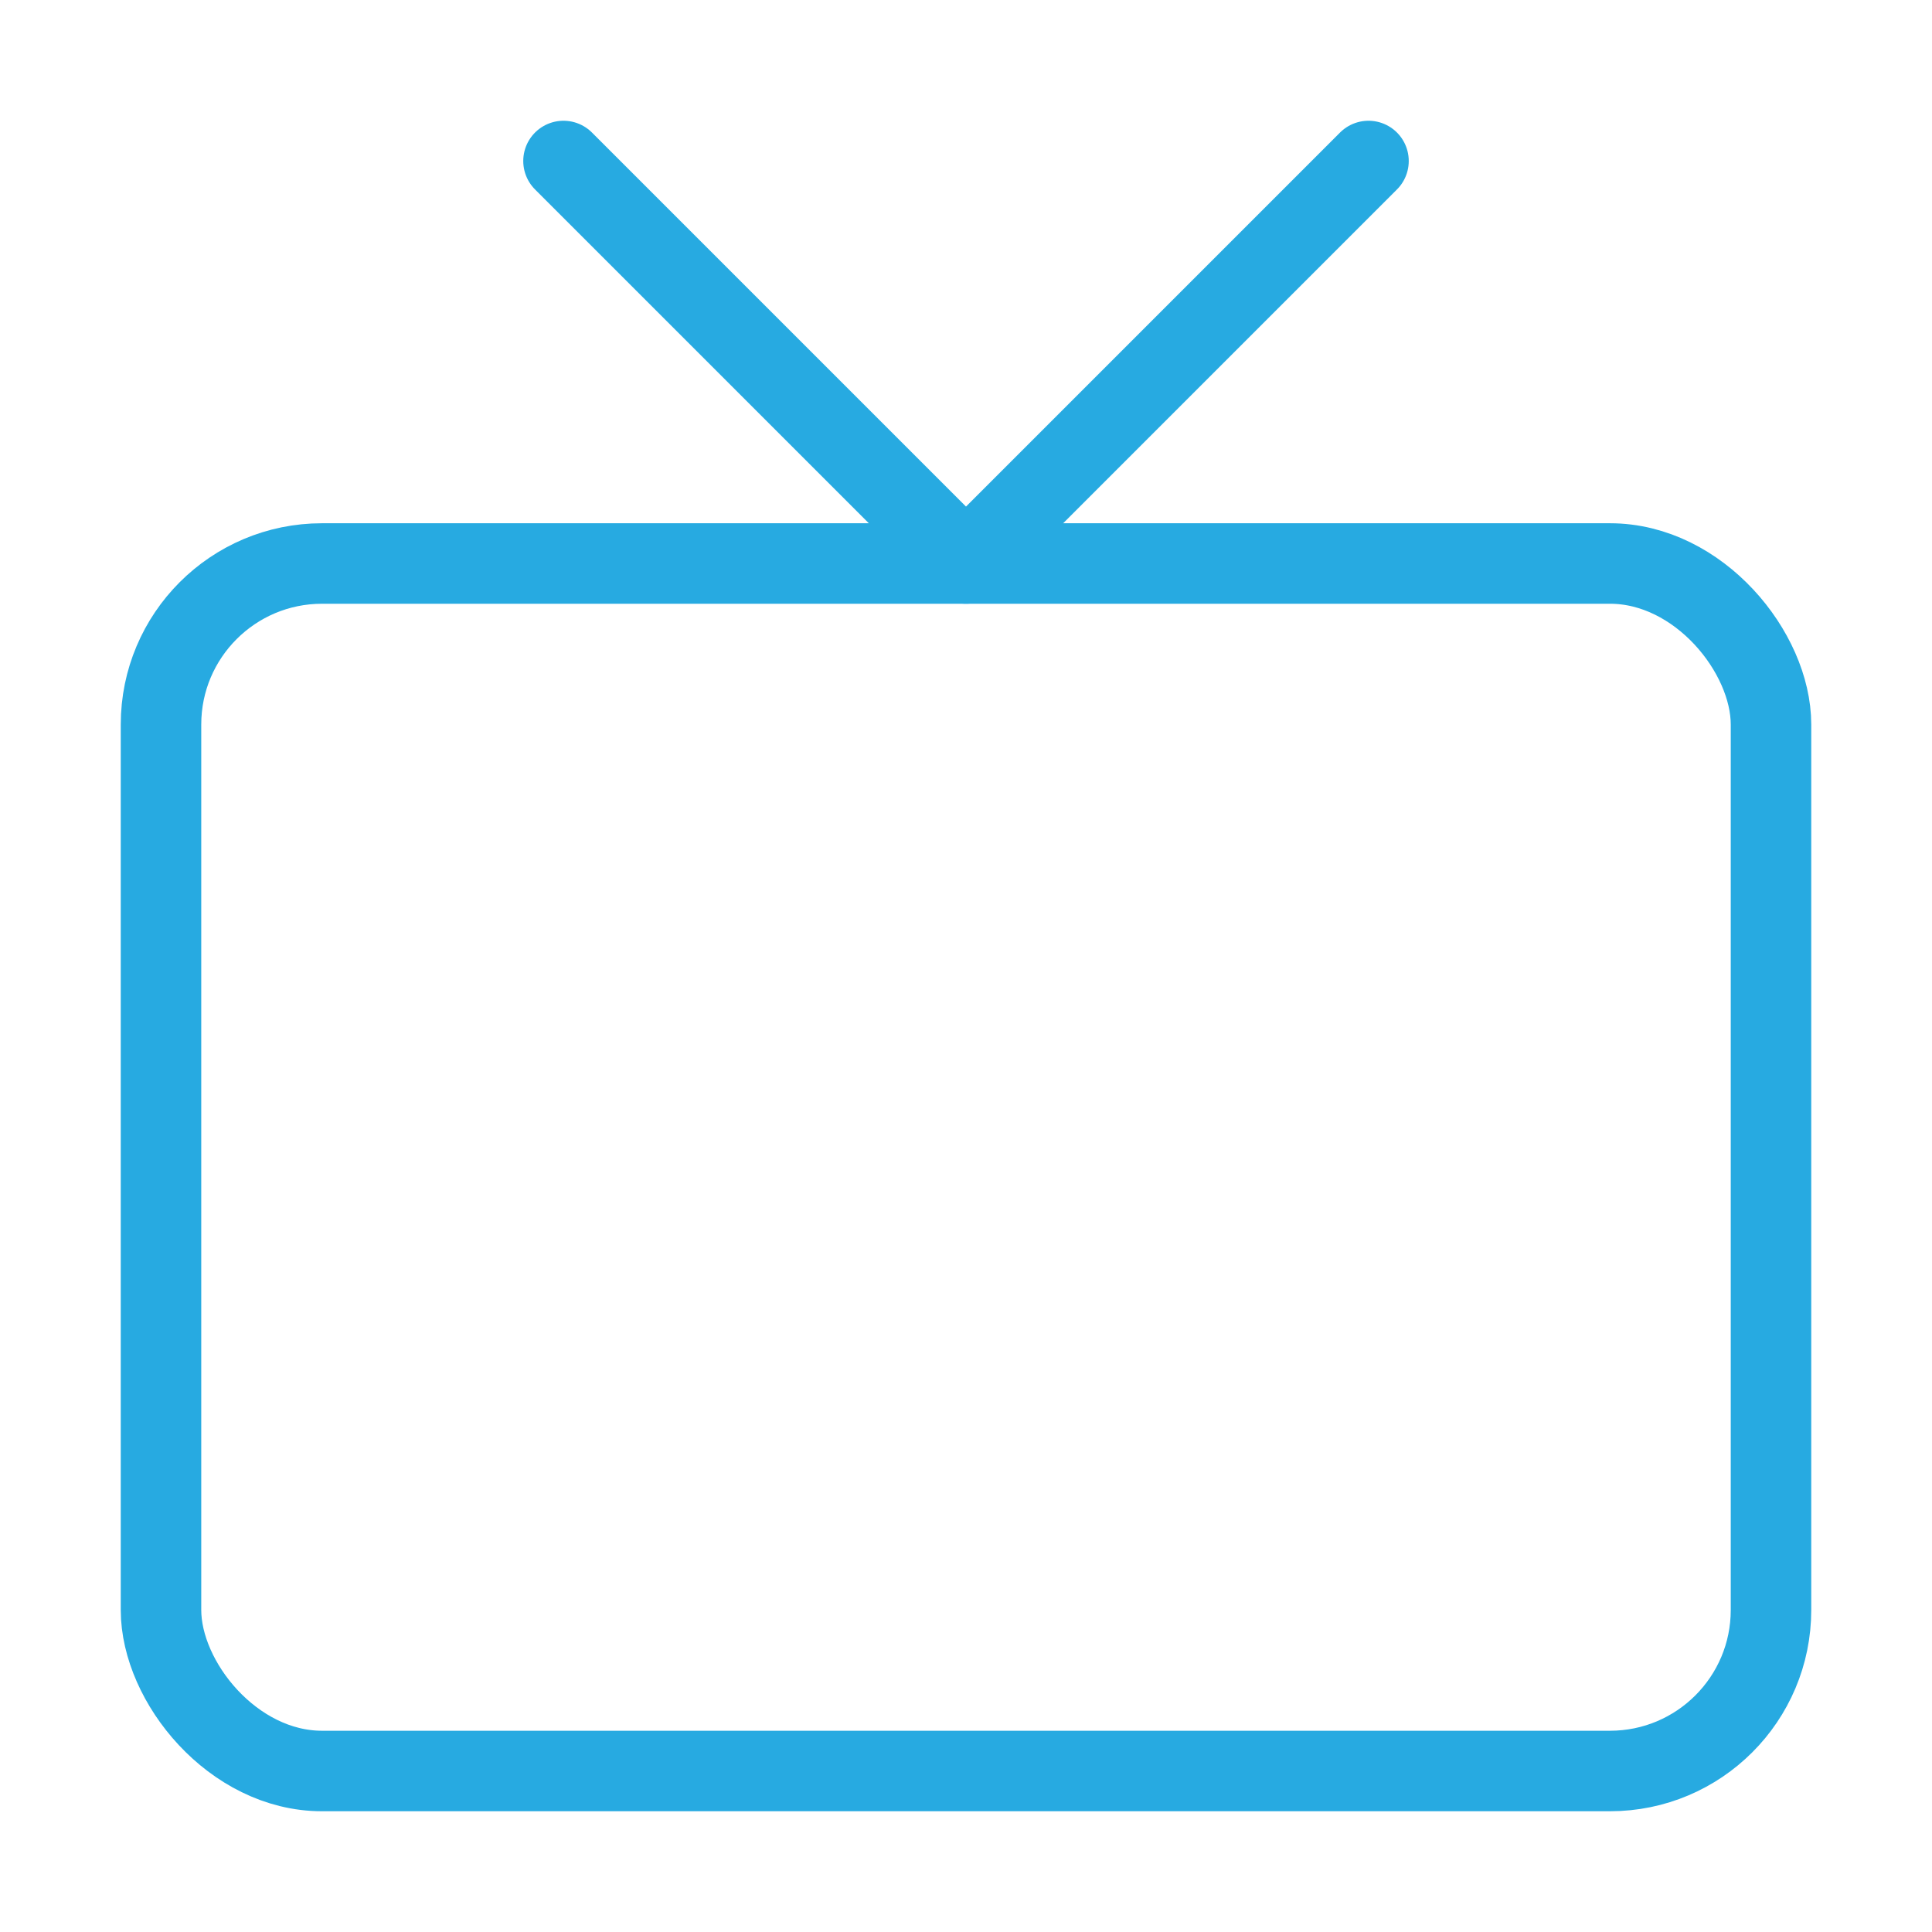 <svg xmlns="http://www.w3.org/2000/svg" width="50" height="50" viewBox="0 0 24 24" fill="none" stroke="#27aae1" stroke-width="1" stroke-linecap="round" stroke-linejoin="round" class="lucide lucide-tv-icon lucide-tv"><rect width="20" height="15" x="2" y="7" rx="2" ry="2"/><polyline points="17 2 12 7 7 2"/></svg>
